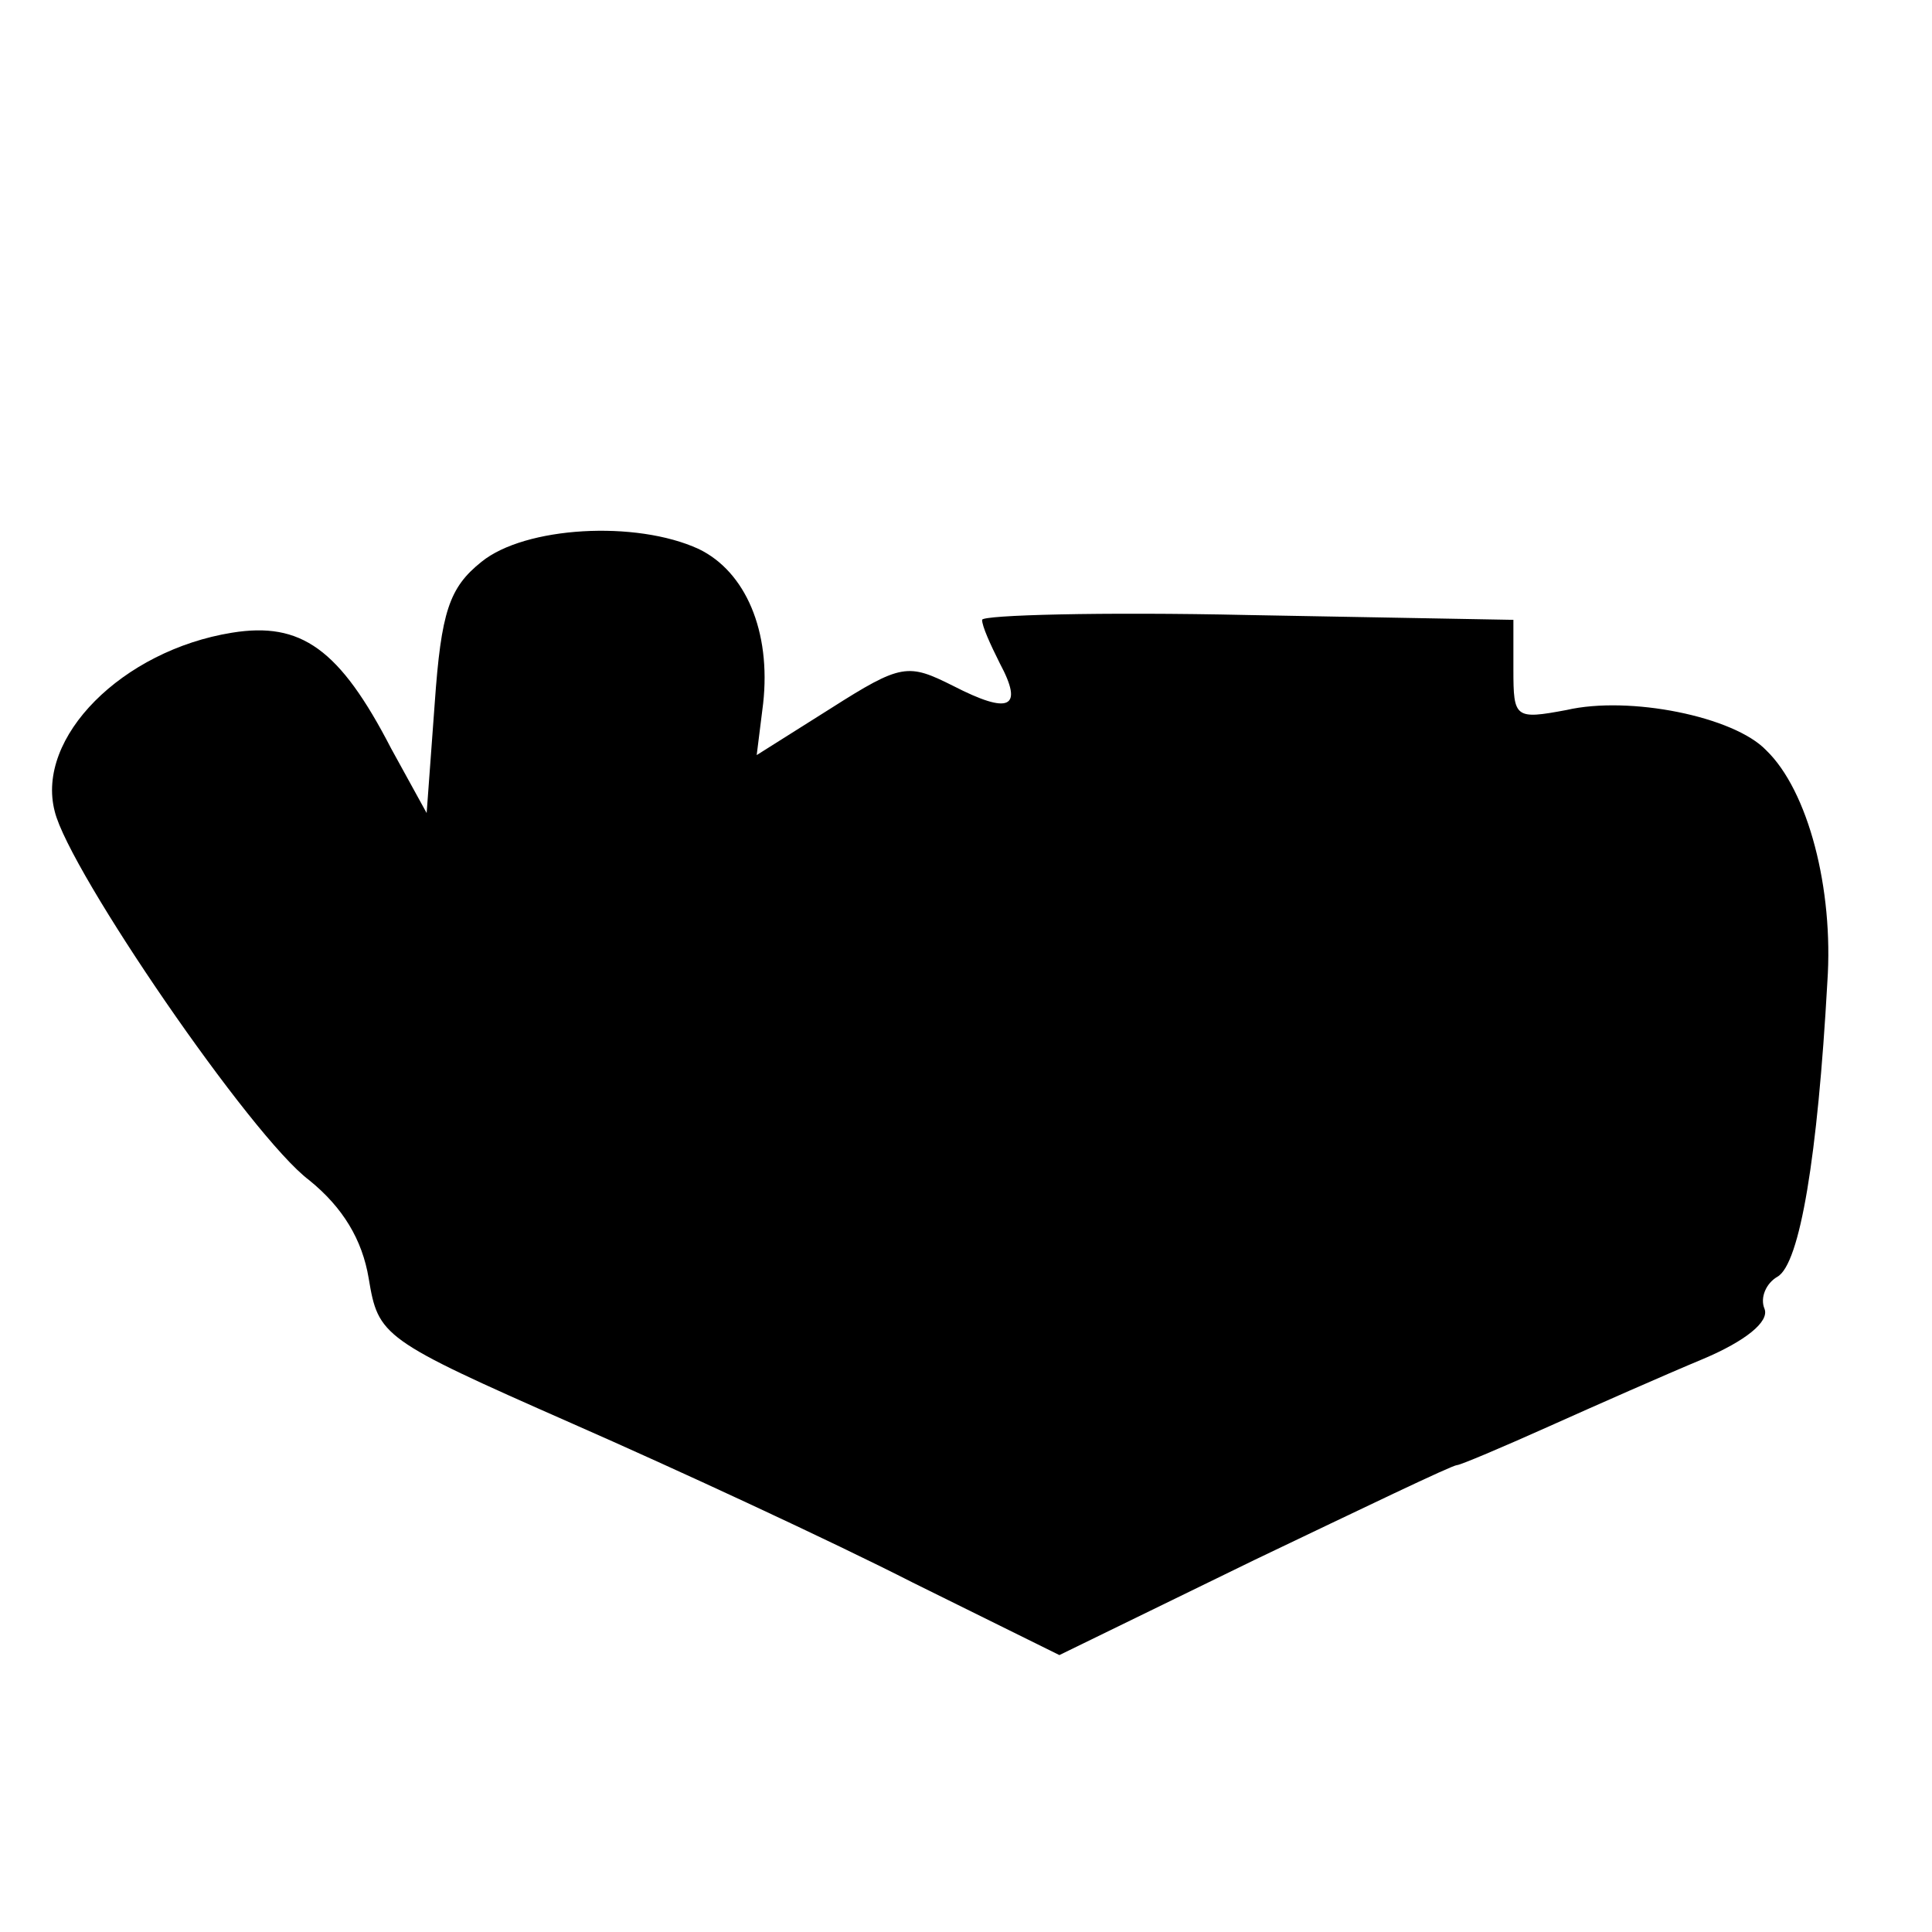 <?xml version="1.0" standalone="no"?>
<!DOCTYPE svg PUBLIC "-//W3C//DTD SVG 20010904//EN"
 "http://www.w3.org/TR/2001/REC-SVG-20010904/DTD/svg10.dtd">
<svg version="1.0" xmlns="http://www.w3.org/2000/svg"
 width="120pt" height="120pt" viewBox="0 0 120 120"
 preserveAspectRatio="xMidYMid meet">
<g transform="translate(0,120) scale(0.1,-0.1)"
fill="#000000" stroke="none">
<path d="M299 851 c-20 -16 -25 -31 -29 -88 l-5 -68 -22 40 c-32 62 -56 79
-99 72 -68 -11 -122 -65 -110 -111 9 -37 122 -202 158 -229 21 -17 33 -37 37
-61 6 -36 8 -38 126 -90 66 -29 161 -73 212 -99 l91 -45 121 59 c67 32 123 59
126 59 2 0 28 11 57 24 29 13 72 32 96 42 26 11 41 23 38 31 -3 7 1 16 8 20
14 8 25 75 31 183 4 58 -12 119 -38 144 -20 21 -85 34 -124 25 -32 -6 -33 -5
-33 25 l0 31 -165 3 c-91 2 -165 0 -165 -3 0 -4 5 -15 11 -27 15 -28 6 -32
-29 -14 -28 14 -32 14 -76 -14 l-46 -29 4 32 c5 45 -11 82 -40 96 -39 18 -108
14 -135 -8z"/>
</g>
</svg>

